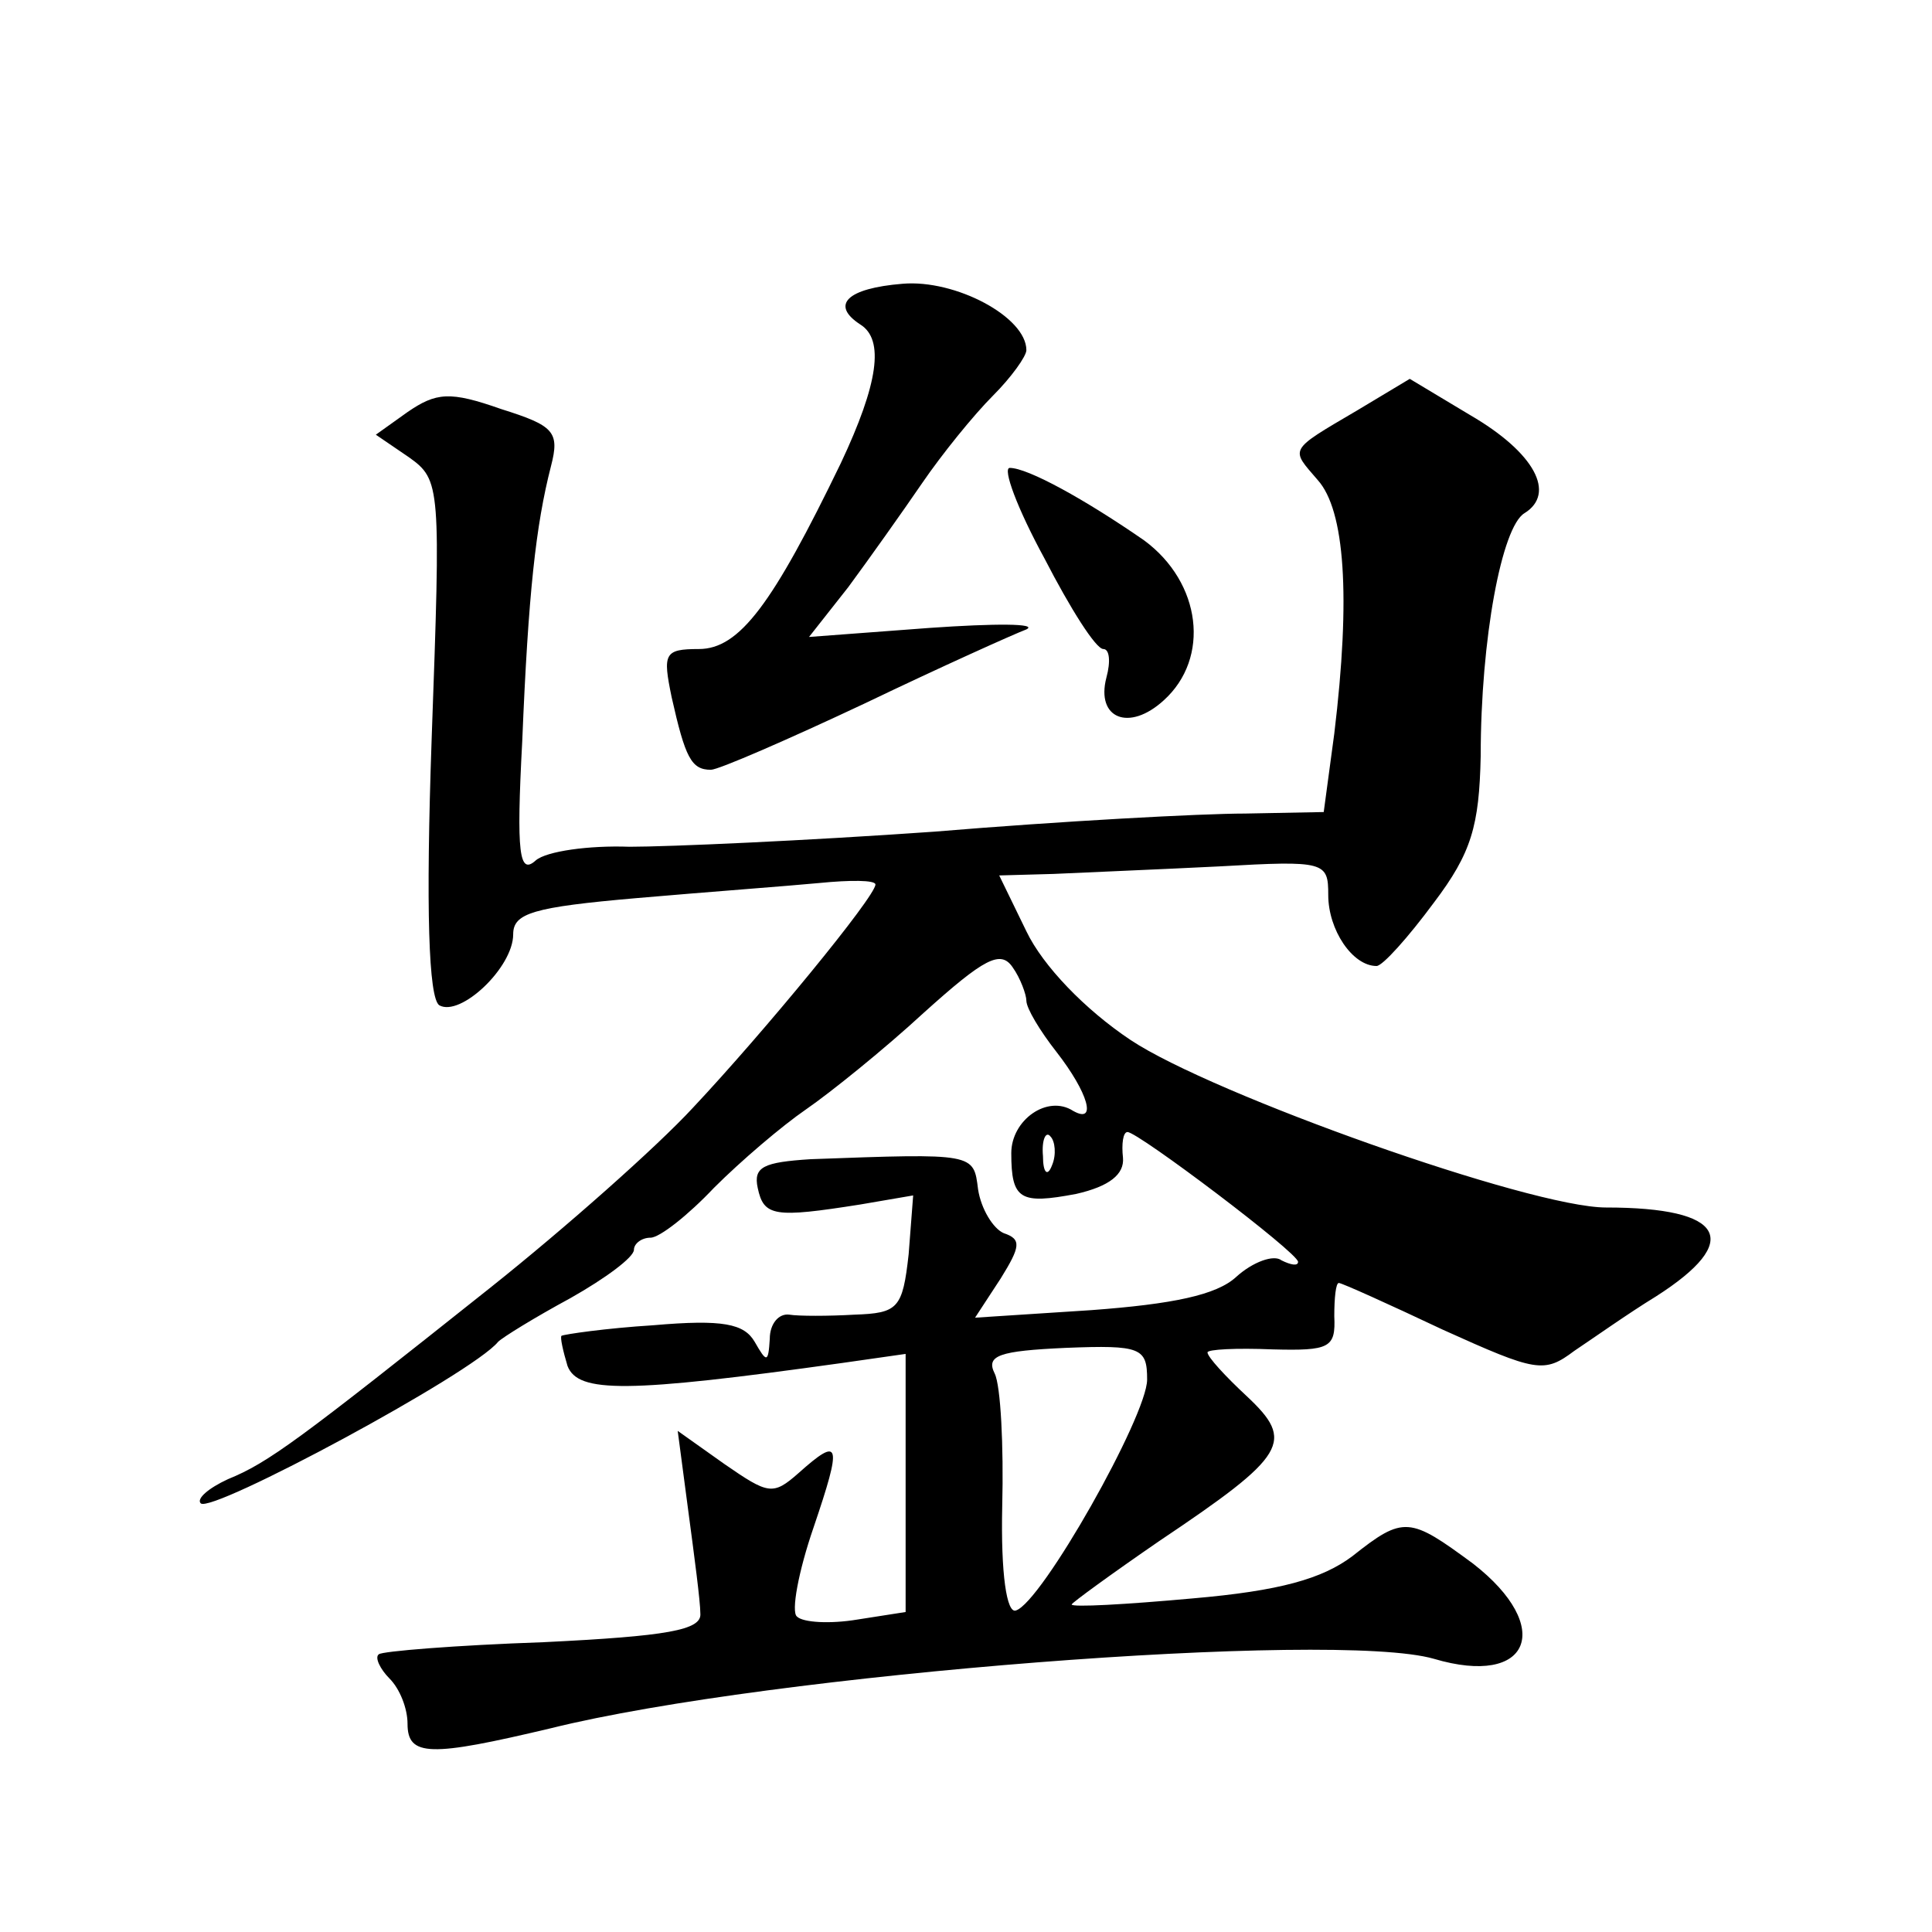 <?xml version="1.0" standalone="no"?>
<!DOCTYPE svg PUBLIC "-//W3C//DTD SVG 20010904//EN"
 "http://www.w3.org/TR/2001/REC-SVG-20010904/DTD/svg10.dtd">
<svg version="1.0" xmlns="http://www.w3.org/2000/svg"
 width="128pt" height="128pt" viewBox="0 0 128 128"
 preserveAspectRatio="xMidYMid meet">
<g transform="translate(0,128) scale(0.1,-0.1)"
fill="#0" stroke="none">
<path d="M598 1092 c-37 -3 -48 -14 -28 -27 16 -10 12 -39 -13 -92 -45 -93 -67
-123 -94 -123 -23 0 -24 -3 -18 -32 9 -40 13 -48 26 -48 5 0 51 20 102 44 50 24
99 46 107 49 8 4 -21 4 -64 1 l-80 -6 26 33 c14 19 36 50 49 69 13 19 34 45 47
58 12 12 22 26 22 30 0 22 -47 47 -82 44z M899 1008 c-46 -27 -44 -25 -26 -46 18
-20 22 -77 11 -168 l-7 -52 -52 -1 c-29 0 -122 -5 -206 -12 -85 -6 -176 -10 -202
-10 -27 1 -55 -3 -62 -9 -11 -10 -13 4 -9 79 4 98 9 143 19 182 6 23 2 27 -33 38
-34 12 -43 11 -62 -2 l-21 -15 22 -15 c21 -15 21 -19 15 -186 -4 -114 -2 -172 5
-177 14 -8 49 25 49 47 0 14 13 18 82 24 46 4 100 8 121 10 20 2 37 2 37 -1 0 -8
-74 -98 -121 -148 -24 -26 -85 -80 -134 -119 -127 -101 -147 -116 -174 -127 -13
-6 -21 -13 -18 -16 7 -7 180 86 197 107 3 3 24 16 48 29 23 13 42 27 42 32 0 4
5 8 11 8 6 0 25 15 42 33 18 18 45 41 61 52 16 11 52 40 78 64 40 36 51 42 59 30
5 -7 9 -18 9 -22 0 -5 9 -20 20 -34 21 -27 27 -48 11 -39 -17 11 -41 -6 -41 -28
0 -31 6 -34 43 -27 22 5 32 13 31 24 -1 9 0 17 3 17 7 0 113 -80 113 -86 0 -3 -5
-2 -11 1 -5 4 -19 -1 -30 -11 -13 -12 -42 -18 -96 -22 l-77 -5 17 26 c13 21 14
26 2 30 -7 3 -15 16 -17 29 -3 24 -2 24 -111 20 -31 -2 -38 -5 -35 -19 4 -19 11
-20 68 -11 l35 6 -3 -39 c-4 -36 -7 -39 -36 -40 -17 -1 -37 -1 -43 0 -7 1 -13 -6
-13 -16 -1 -16 -2 -16 -10 -2 -7 12 -21 15 -67 11 -32 -2 -59 -6 -61 -7 -1 -1 1
-10 4 -20 7 -18 39 -18 182 2 l42 6 0 -86 0 -85 -32 -5 c-18 -3 -36 -2 -40 2 -4
3 1 30 11 59 19 56 18 61 -10 36 -17 -15 -20 -14 -49 6 l-31 22 7 -53 c4 -30 8
-60 8 -68 1 -11 -22 -15 -104 -19 -58 -2 -107 -6 -109 -8 -3 -2 1 -10 7 -16 7 -7
12 -20 12 -30 0 -22 15 -22 95 -3 145 36 519 65 585 46 64 -19 80 21 26 63 -42
31 -46 32 -80 5 -20 -15 -48 -23 -106 -28 -44 -4 -80 -6 -80 -4 0 1 26 20 58 42
85 57 90 66 58 96 -14 13 -26 26 -26 29 0 2 19 3 43 2 38 -1 42 1 41 22 0 12 1
22 3 22 2 0 33 -14 69 -31 62 -28 67 -29 87 -14 12 8 36 25 54 36 58 37 46 59 -33
59 -50 0 -261 75 -315 111 -30 20 -58 49 -69 72 l-18 37 36 1 c21 1 70 3 110 5
70 4 72 3 72 -19 0 -23 16 -47 32 -47 4 0 21 19 38 42 25 33 30 51 31 97 0 78 14
152 29 161 21 13 7 40 -36 65 l-40 24 -35 -21z m-202 -500 c-3 -8 -6 -5 -6 6 -1
11 2 17 5 13 3 -3 4 -12 1 -19z m63 -142 c0 -24 -70 -148 -87 -153 -6 -2 -10 24
-9 69 1 40 -1 80 -5 88 -6 12 3 15 47 17 50 2 54 0 54 -21z M692 910 c17 -33 34
-60 39 -60 4 0 5 -8 2 -19 -7 -27 15 -36 38 -15 31 28 25 78 -13 106 -39 27 -77
48 -89 48 -5 0 5 -27 23 -60z"/>
</g>
</svg>
